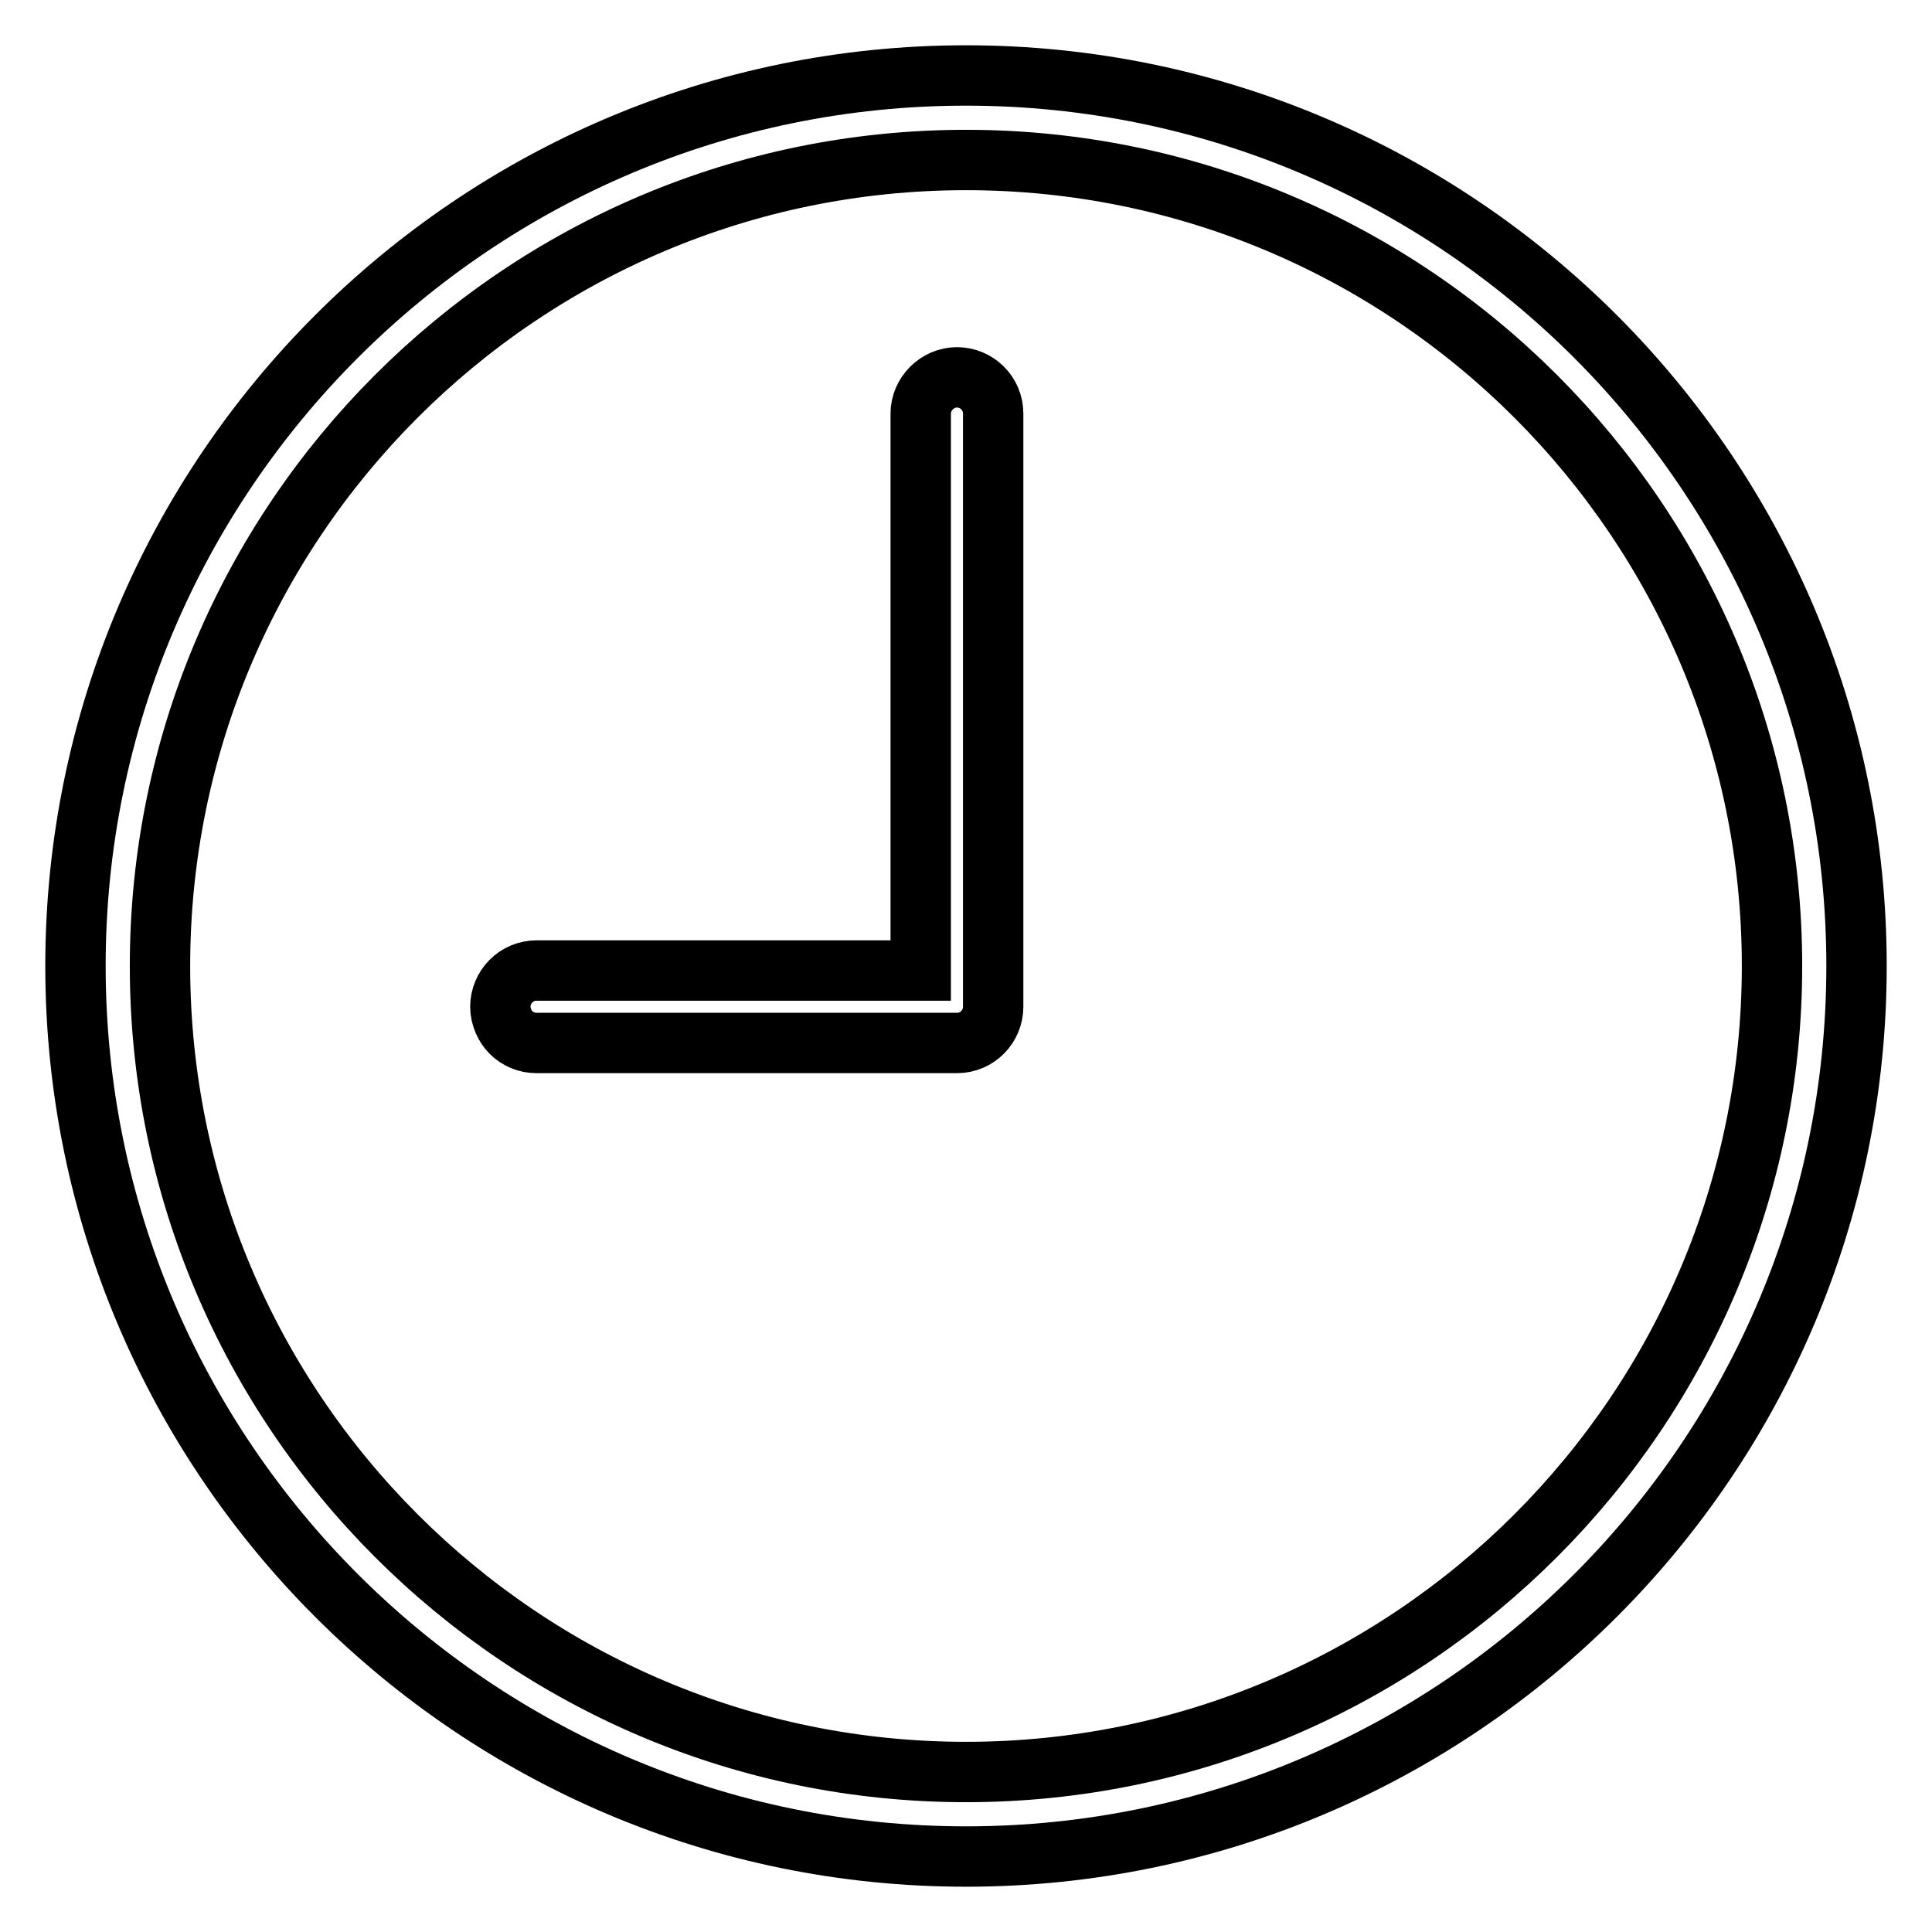 <?xml version="1.0" encoding="utf-8"?>
<!-- Svg Vector Icons : http://www.onlinewebfonts.com/icon -->
<!DOCTYPE svg PUBLIC "-//W3C//DTD SVG 1.1//EN" "http://www.w3.org/Graphics/SVG/1.1/DTD/svg11.dtd">
<svg version="1.1" xmlns="http://www.w3.org/2000/svg" xmlns:xlink="http://www.w3.org/1999/xlink" x="0px" y="0px" viewBox="0 0 256 256" enable-background="new 0 0 256 256" xml:space="preserve">
<g><g><g><g><path stroke-width="8" fill-opacity="0" stroke="#000000"  d="M128,10C62.9,10,10,62.9,10,128c0,65.1,52.9,118,118,118c65.1,0,118-52.9,118-118C246,62.9,193.1,10,128,10z M128,234.8c-58.9,0-106.8-47.9-106.8-106.8C21.2,69.1,69.1,21.2,128,21.2c58.9,0,106.8,47.9,106.8,106.8S186.9,234.8,128,234.8z"/><path stroke-width="8" fill-opacity="0" stroke="#000000"  d="M131.6,54.8c0-2.7-2.2-4.8-4.8-4.8s-4.8,2.2-4.8,4.8v73.8H71.1c-2.7,0-4.8,2.2-4.8,4.8c0,1.3,0.6,2.6,1.4,3.4c0.9,0.9,2.1,1.4,3.4,1.4h55.7c2.7,0,4.8-2.2,4.8-4.8V54.8z"/></g></g><g></g><g></g><g></g><g></g><g></g><g></g><g></g><g></g><g></g><g></g><g></g><g></g><g></g><g></g><g></g></g></g>
</svg>